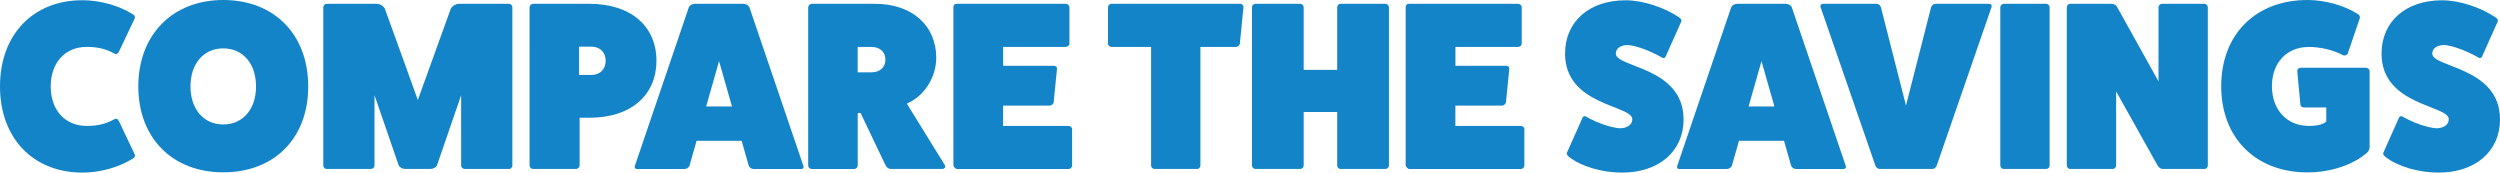 <?xml version="1.0" encoding="UTF-8"?>
<svg id="Layer_1" data-name="Layer 1" xmlns="http://www.w3.org/2000/svg" viewBox="0 0 446.12 30.79">
  <defs>
    <style>
      .cls-1 {
        fill: #1384c7;
      }
    </style>
  </defs>
  <path class="cls-1" d="M24.05,27.55c.13.3-.04.6-.38.77-2.48,1.54-5.81,2.48-8.97,2.48C5.89,30.79,0,24.64,0,15.42S5.89.04,14.69.04c3.16,0,6.49.94,8.97,2.48.34.17.51.47.38.77l-2.82,5.94c-.17.38-.47.51-.81.34-1.58-.9-3.12-1.2-4.95-1.2-3.84,0-6.41,2.82-6.41,7.05s2.56,7.05,6.41,7.05c1.84,0,3.37-.3,4.95-1.2.34-.17.64-.04.81.34l2.82,5.94Z"/>
  <path class="cls-1" d="M39.84,30.75c-9.1,0-15.16-6.15-15.16-15.33S30.75,0,39.84,0s15.16,6.15,15.16,15.42-6.06,15.33-15.16,15.33ZM39.84,8.63c-3.5,0-5.85,2.73-5.85,6.79s2.35,6.79,5.85,6.79,5.85-2.73,5.85-6.79-2.35-6.79-5.85-6.79Z"/>
  <path class="cls-1" d="M90.83.68c.34,0,.6.3.6.64v28.23c0,.3-.26.6-.6.6h-7.9c-.34,0-.64-.3-.64-.6v-12.56l-4.31,12.51c-.13.34-.68.64-1.07.64h-4.7c-.38,0-.94-.3-1.07-.64l-4.31-12.51v12.56c0,.3-.3.6-.64.6h-7.9c-.34,0-.6-.3-.6-.6V1.32c0-.34.26-.64.6-.64h8.93c.56,0,1.2.38,1.45.85l5.89,16.31,5.89-16.31c.26-.47.9-.85,1.45-.85h8.93Z"/>
  <path class="cls-1" d="M105.18.68c7.47,0,11.96,4.06,11.96,10.16s-4.48,10.17-11.96,10.17h-1.75v8.54c0,.3-.3.6-.68.6h-7.65c-.3,0-.6-.3-.6-.6V1.32c0-.34.3-.64.6-.64h10.08ZM105.56,13.37c1.5,0,2.52-1.02,2.52-2.52s-1.02-2.52-2.52-2.52h-2.22v5.04h2.22Z"/>
  <path class="cls-1" d="M143.36,29.6c.13.26-.04.56-.38.56h-8.46c-.38,0-.73-.21-.9-.56l-1.28-4.48h-8.03l-1.28,4.48c-.17.34-.51.56-.9.56h-8.46c-.34,0-.51-.3-.38-.56L122.94,1.24c.13-.26.6-.56,1.03-.56h8.71c.43,0,.9.3,1.03.56l9.65,28.36ZM128.32,10.89l-2.31,8.11h4.61l-2.31-8.11Z"/>
  <path class="cls-1" d="M168.6,29.47c.21.38-.09.68-.47.68h-9.14c-.43,0-.81-.3-.98-.68l-4.44-9.31h-.51v9.4c0,.3-.3.6-.68.6h-7.52c-.34,0-.64-.3-.64-.6V1.32c0-.34.3-.64.64-.64h11.28c6.58,0,10.93,3.84,10.93,9.65,0,3.37-2.05,6.79-5.25,8.16l6.79,10.98ZM155.57,12.9c1.45,0,2.43-.9,2.43-2.26s-.98-2.26-2.43-2.26h-2.52v4.53h2.52Z"/>
  <path class="cls-1" d="M190.67,22.47c.34,0,.64.26.64.56v6.53c0,.3-.3.6-.64.6h-19.86c-.3,0-.6-.34-.68-.64V1.28c0-.38.21-.6.6-.6h19.43c.38,0,.68.3.68.6v6.45c0,.38-.3.64-.68.64h-11.15v3.37h9.05c.38,0,.6.3.56.56l-.6,5.98c-.04.26-.34.56-.73.56h-8.29v3.63h11.66Z"/>
  <path class="cls-1" d="M221.29.68c.38,0,.64.3.6.6l-.64,6.49c-.04.34-.38.6-.68.6h-6.36v21.18c0,.3-.26.6-.6.6h-7.56c-.34,0-.64-.3-.64-.6V8.37h-7.09c-.3,0-.6-.26-.6-.6V1.32c0-.34.3-.64.6-.64h22.98Z"/>
  <path class="cls-1" d="M247.21.68c.38,0,.64.3.64.64v28.23c0,.3-.26.6-.64.6h-7.99c-.34,0-.6-.3-.6-.6v-9.57h-5.98v9.57c0,.3-.26.6-.64.6h-7.99c-.3,0-.6-.3-.6-.6V1.32c0-.34.3-.64.6-.64h7.99c.38,0,.64.3.64.64v11.15h5.98V1.32c0-.34.26-.64.6-.64h7.99Z"/>
  <path class="cls-1" d="M271.38,22.47c.34,0,.64.26.64.56v6.53c0,.3-.3.6-.64.6h-19.86c-.3,0-.6-.34-.68-.64V1.28c0-.38.21-.6.6-.6h19.43c.38,0,.68.3.68.6v6.45c0,.38-.3.64-.68.64h-11.15v3.37h9.06c.38,0,.6.3.55.56l-.6,5.98c-.04.26-.34.56-.73.56h-8.29v3.63h11.66Z"/>
  <path class="cls-1" d="M282.31,21.18c.13-.43.43-.56.77-.34,1.96,1.11,4.31,1.92,5.94,2.05,1.37,0,2.26-.64,2.26-1.62,0-2.52-12-2.39-12-11.7,0-5.72,4.31-9.52,10.81-9.52,3.03,0,6.88,1.24,9.57,3.07.34.21.47.56.34.77l-2.69,6.02c-.13.43-.43.56-.77.34-2.09-1.2-4.53-2.09-6.02-2.22-1.32,0-2.18.6-2.18,1.54,0,2.52,12.09,2.35,12.09,11.75,0,5.68-4.4,9.48-10.98,9.48-3.59,0-7.35-1.11-9.48-2.82-.34-.26-.47-.56-.34-.77l2.69-6.02Z"/>
  <path class="cls-1" d="M329.37,29.6c.13.26-.04.56-.38.56h-8.46c-.38,0-.73-.21-.9-.56l-1.28-4.48h-8.03l-1.28,4.48c-.17.34-.51.56-.9.56h-8.46c-.34,0-.51-.3-.38-.56l9.65-28.36c.13-.26.6-.56,1.03-.56h8.71c.43,0,.9.3,1.03.56l9.65,28.36ZM314.34,10.89l-2.31,8.11h4.61l-2.31-8.11Z"/>
  <path class="cls-1" d="M354.95.68c.34,0,.56.3.43.6l-9.78,28.27c-.09.3-.43.6-.77.6h-9.4c-.34,0-.68-.3-.77-.6l-9.78-28.27c-.13-.3.09-.6.43-.6h9.52c.38,0,.73.3.81.6l4.48,17.55,4.48-17.55c.08-.3.43-.6.81-.6h9.52Z"/>
  <path class="cls-1" d="M365.11.68c.38,0,.64.3.64.64v28.23c0,.3-.26.6-.64.6h-7.56c-.3,0-.6-.3-.6-.6V1.32c0-.34.3-.64.6-.64h7.56Z"/>
  <path class="cls-1" d="M393.34.68c.38,0,.64.3.64.64v28.23c0,.3-.26.6-.64.6h-7.39c-.3,0-.68-.21-.9-.56l-7.43-13.28v13.24c0,.3-.26.6-.64.6h-7.56c-.34,0-.6-.3-.6-.6V1.32c0-.34.26-.64.6-.64h7.39c.38,0,.81.21.98.56l7.39,13.28V1.32c0-.34.3-.64.6-.64h7.56Z"/>
  <path class="cls-1" d="M422.21,12.09c.34,0,.64.3.64.6v13.58c0,.38-.21.77-.51,1.03-2.56,2.18-6.49,3.46-10.59,3.46-9.23,0-15.38-6.15-15.38-15.38s6.15-15.38,15.38-15.38c3.16,0,6.49.94,8.97,2.48.34.17.47.51.38.77l-2.14,6.28c-.13.3-.43.43-.81.34-1.75-.94-4.01-1.49-6.15-1.49-3.93,0-6.58,2.82-6.58,7s2.65,7.09,6.58,7.09c1.58,0,2.65-.3,3.12-.81v-2.48h-3.93c-.38,0-.64-.17-.68-.47l-.56-5.89c-.04-.43.21-.73.68-.73h11.57ZM415.37,21.01v.17-.17Z"/>
  <path class="cls-1" d="M428.01,21.18c.13-.43.43-.56.77-.34,1.96,1.11,4.31,1.92,5.94,2.05,1.37,0,2.26-.64,2.26-1.62,0-2.52-12-2.39-12-11.7,0-5.72,4.31-9.52,10.8-9.52,3.03,0,6.88,1.24,9.57,3.07.34.21.47.56.34.77l-2.69,6.02c-.13.43-.43.56-.77.34-2.09-1.2-4.53-2.09-6.02-2.22-1.32,0-2.18.6-2.18,1.54,0,2.52,12.09,2.35,12.09,11.75,0,5.68-4.4,9.48-10.98,9.48-3.59,0-7.35-1.11-9.48-2.82-.34-.26-.47-.56-.34-.77l2.69-6.02Z"/>
</svg>